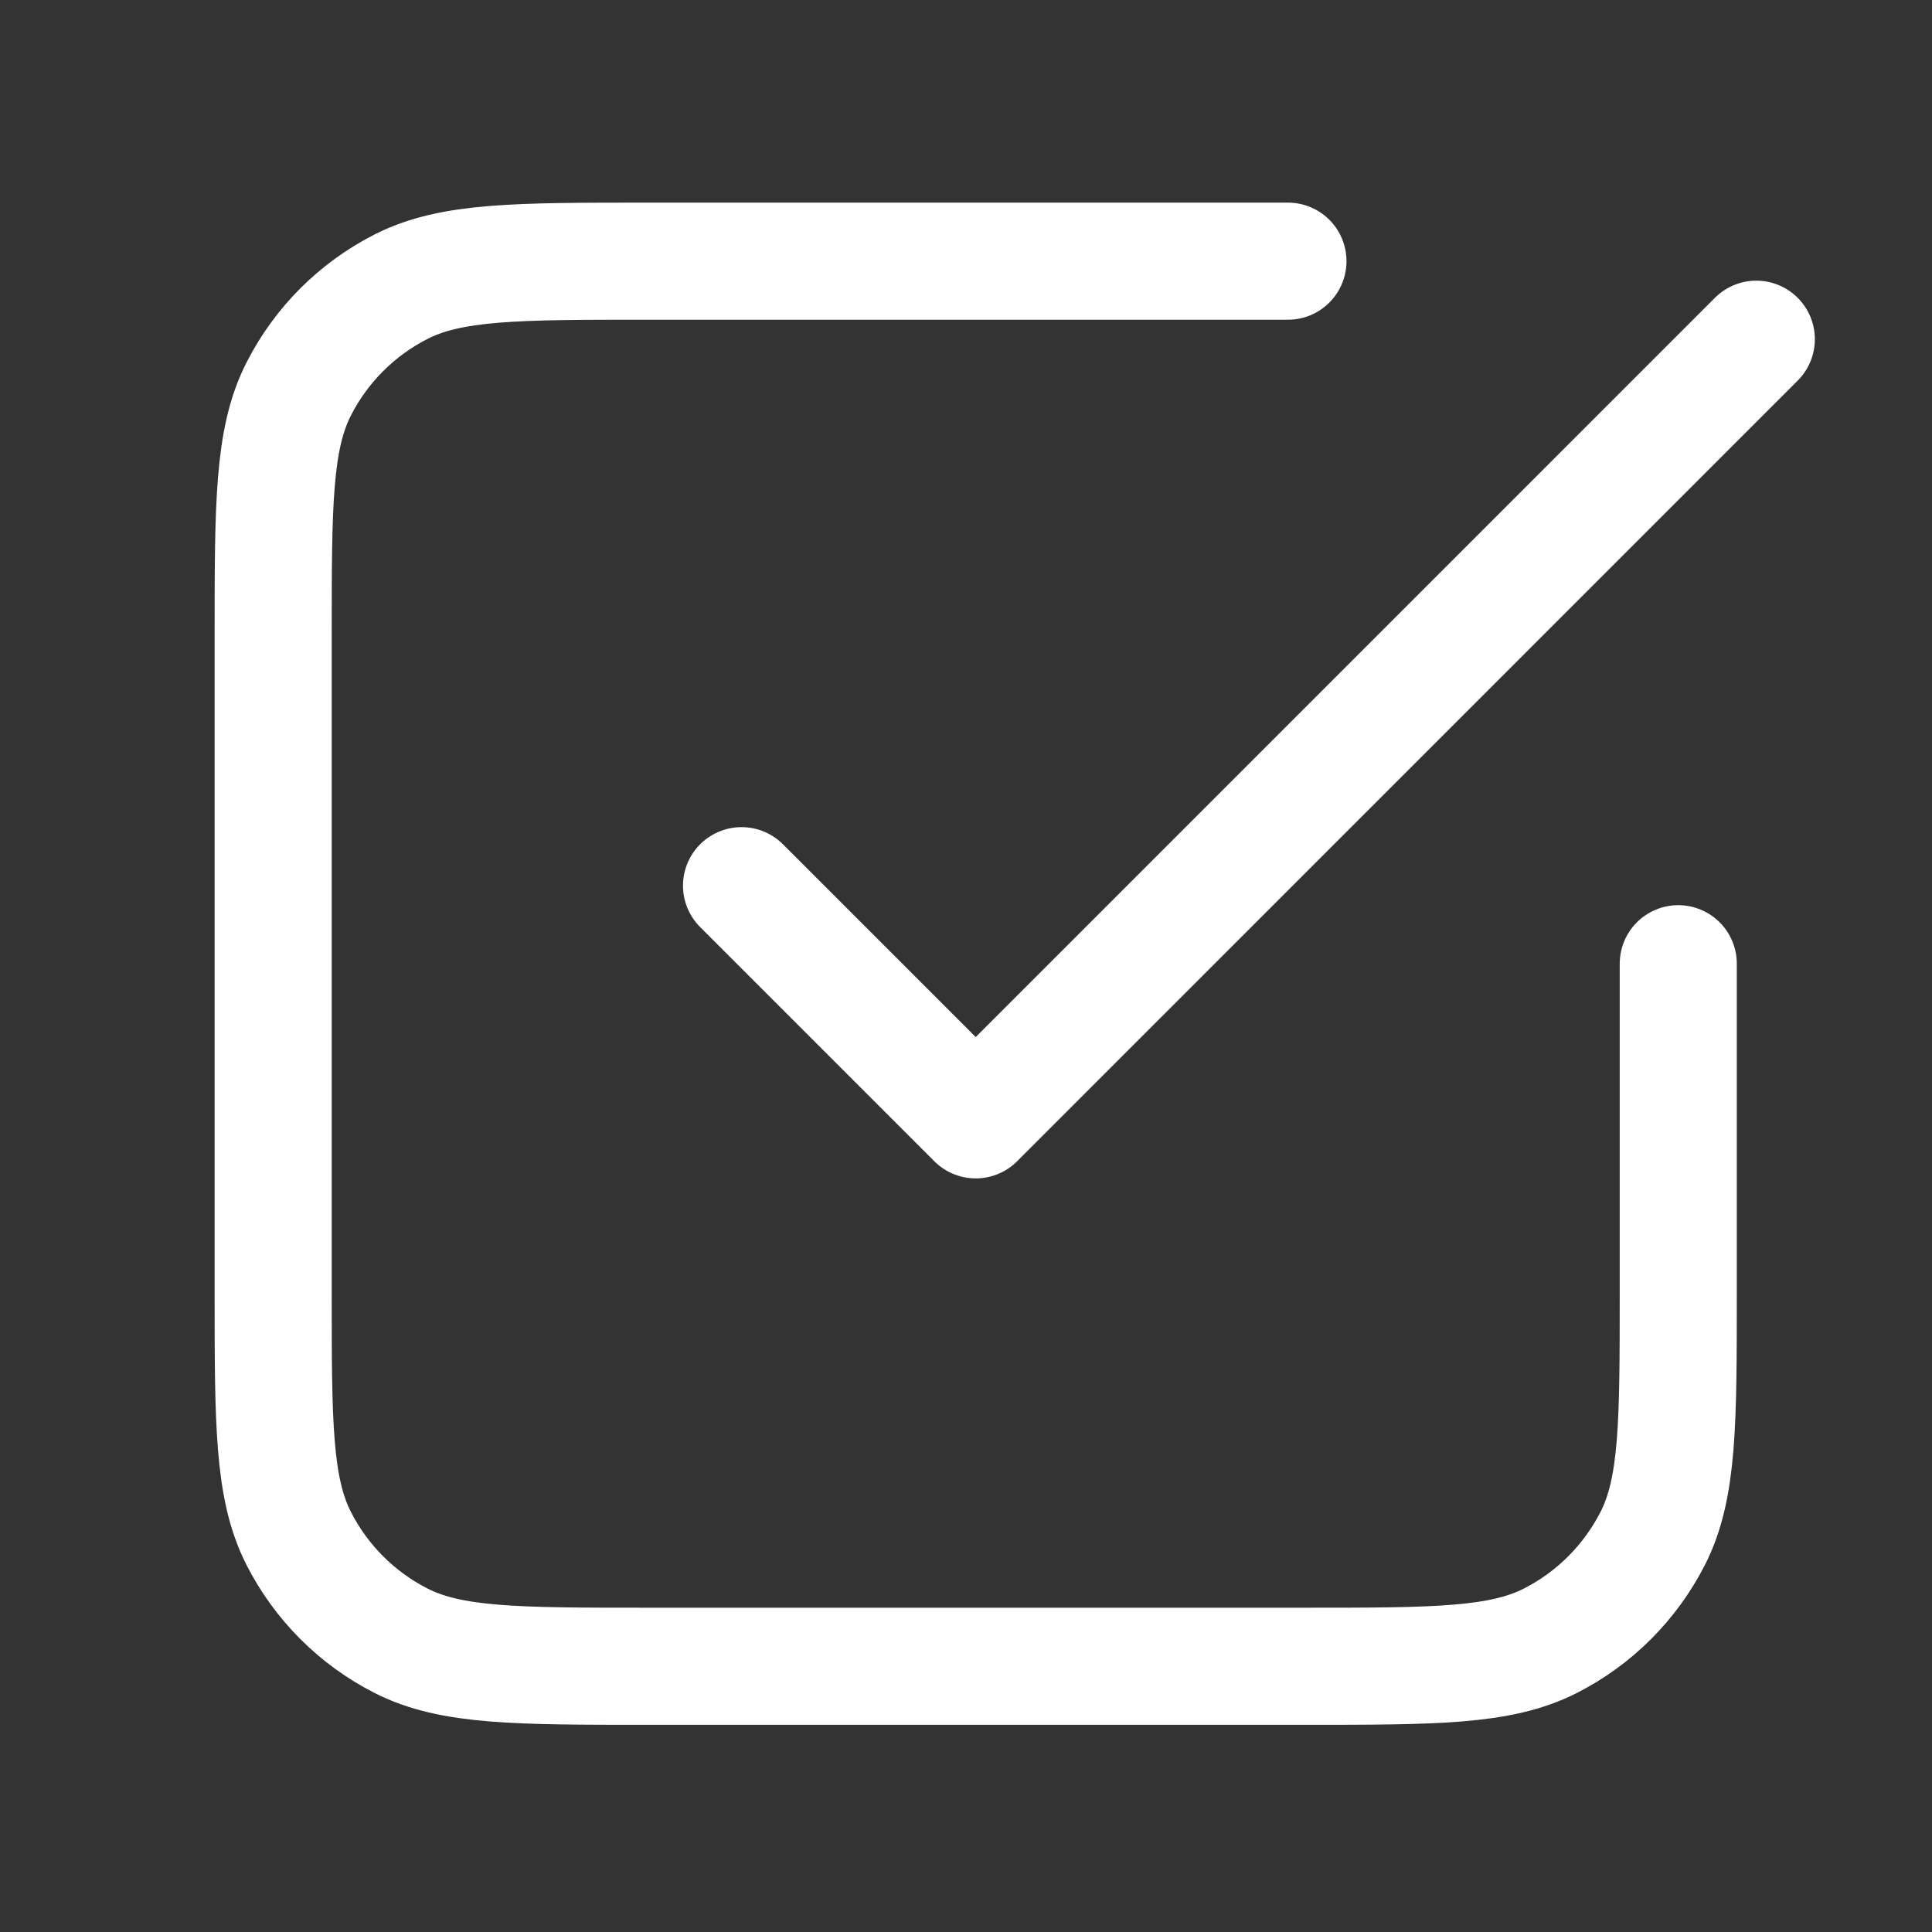 <svg width="33" height="33" viewBox="0 0 33 33" fill="none" xmlns="http://www.w3.org/2000/svg">
<rect x="0" y="0" width="33" height="33" fill="#333333" stroke="none"/>
<path d="M12.666 15.128L16.666 19.128L29.999 5.794M21.999 4.461H11.066C8.826 4.461 7.706 4.461 6.85 4.897C6.097 5.28 5.485 5.892 5.102 6.645C4.666 7.501 4.666 8.621 4.666 10.861V22.061C4.666 24.301 4.666 25.421 5.102 26.277C5.485 27.029 6.097 27.642 6.85 28.025C7.706 28.461 8.826 28.461 11.066 28.461H22.266C24.506 28.461 25.626 28.461 26.482 28.025C27.235 27.642 27.846 27.029 28.23 26.277C28.666 25.421 28.666 24.301 28.666 22.061V16.461" stroke="white" stroke-width="2" stroke-linecap="round" stroke-linejoin="round"/>
</svg>
